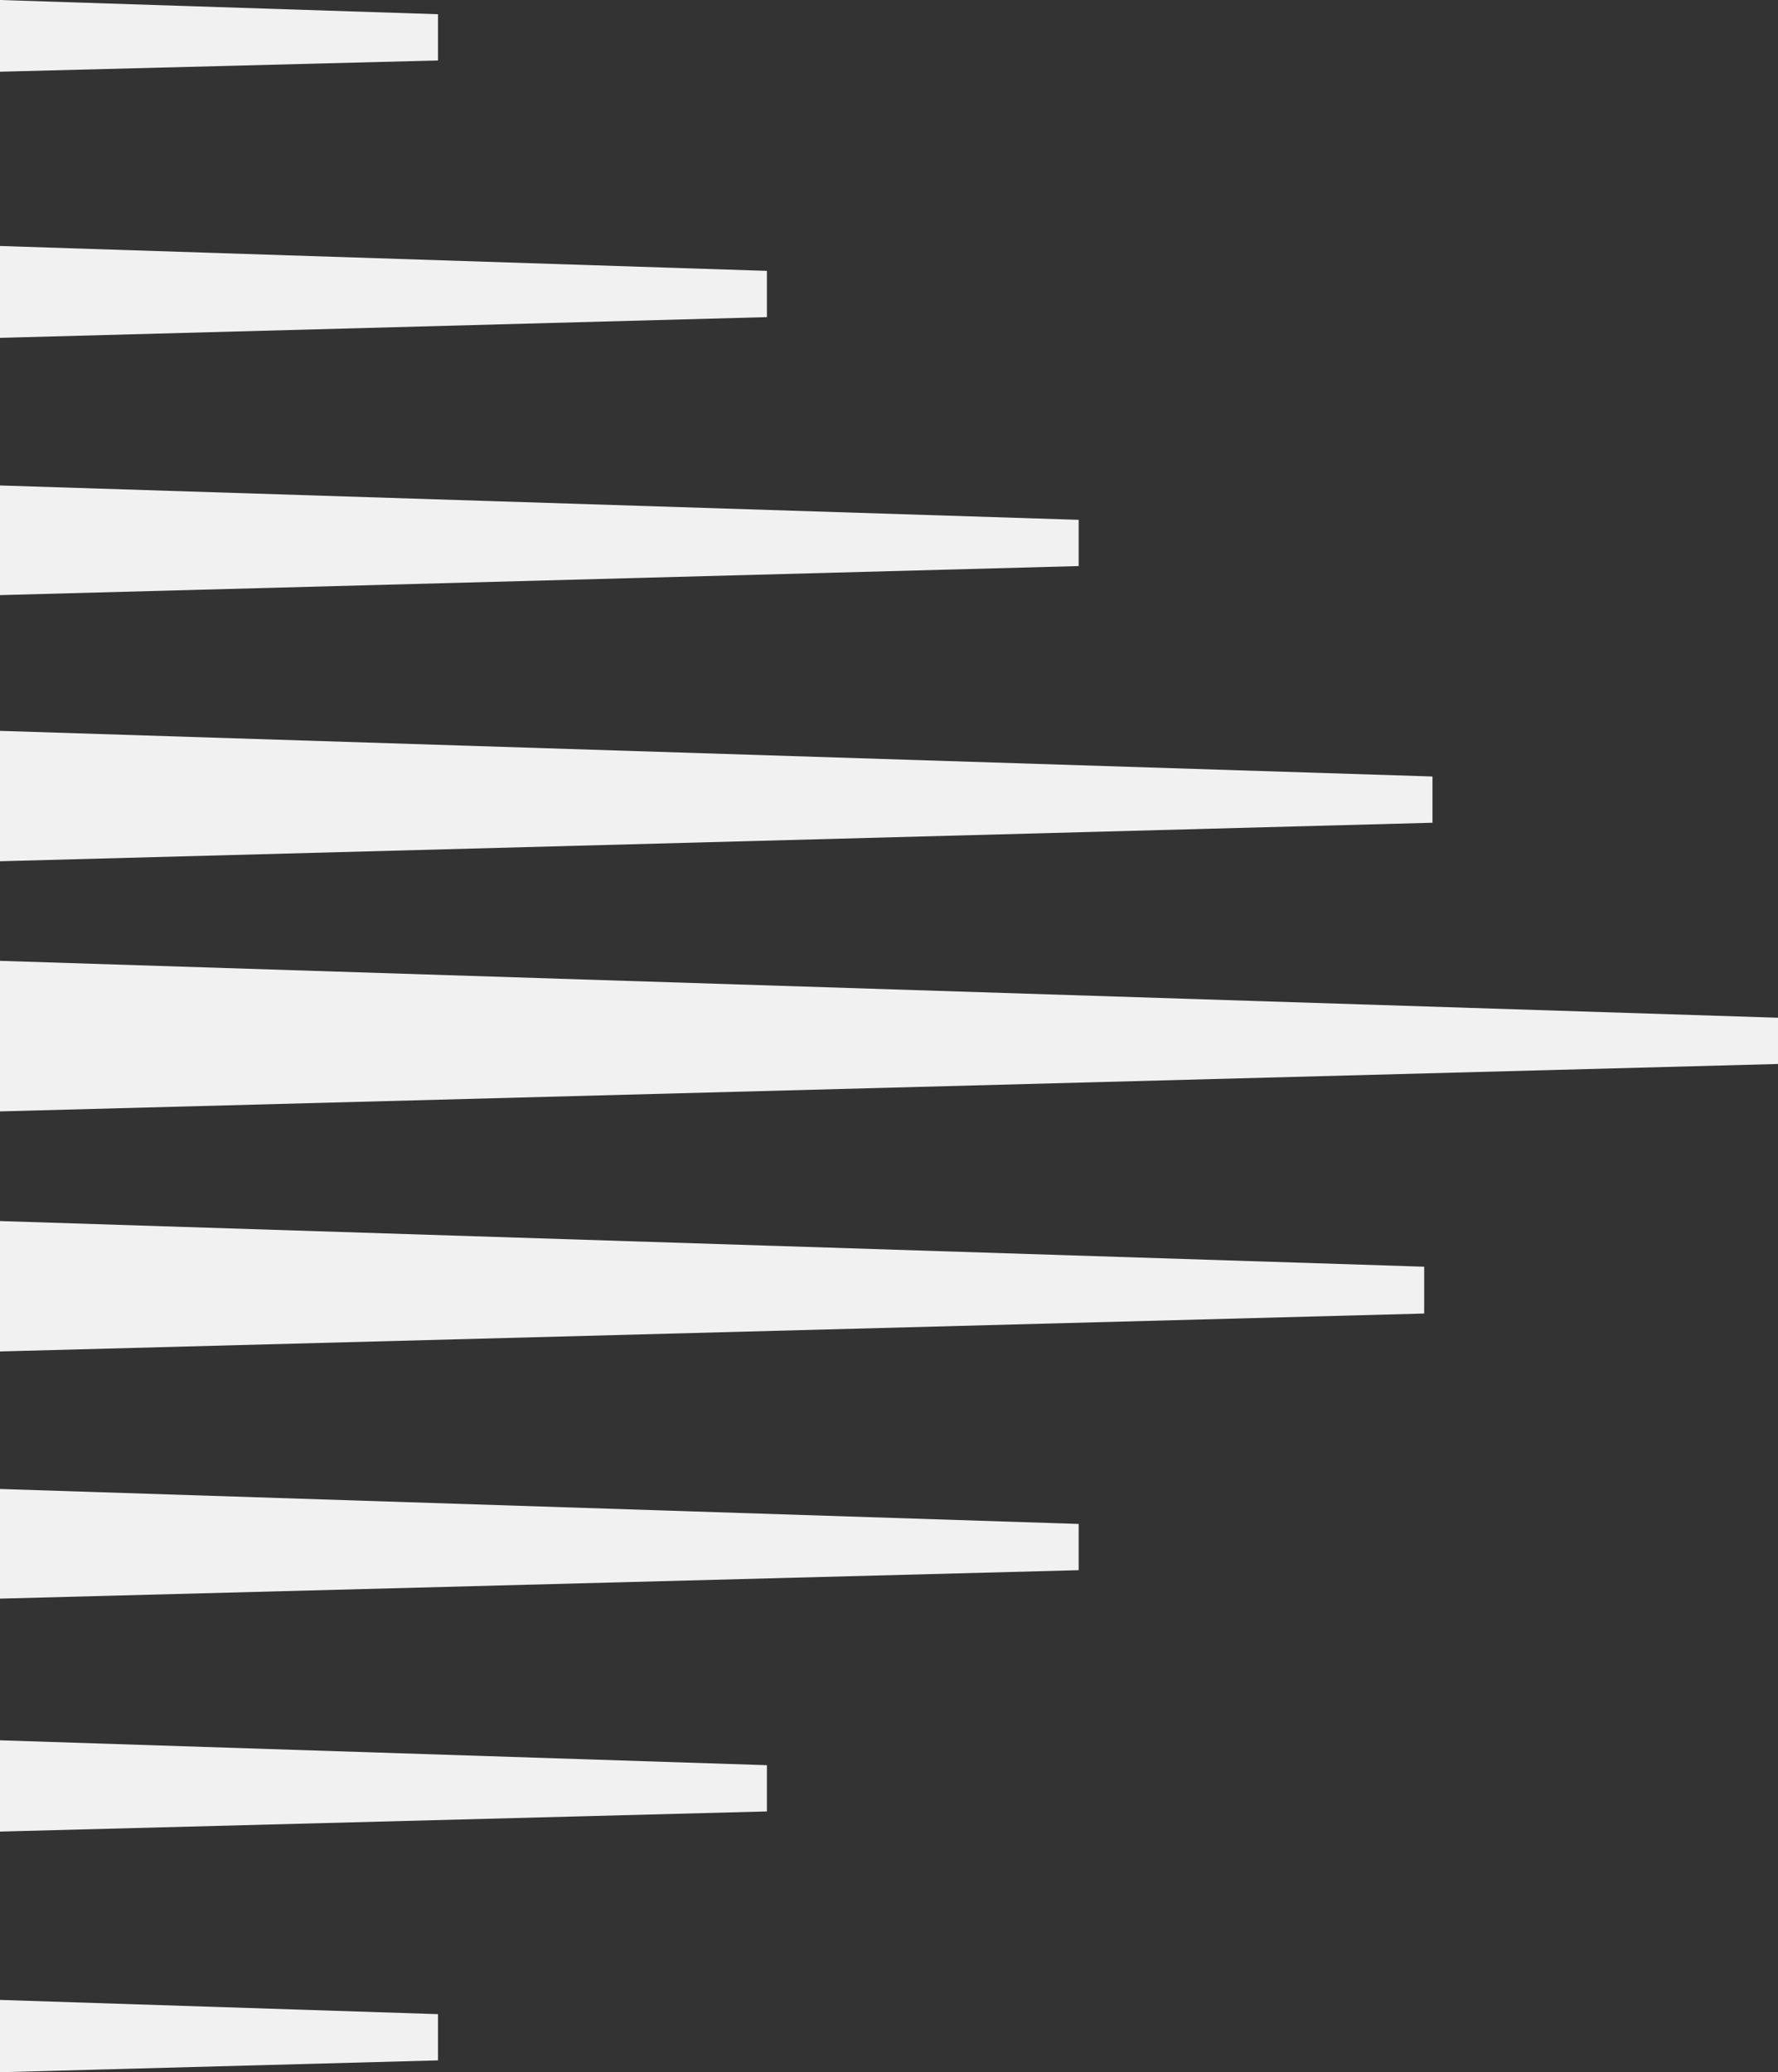<?xml version="1.0" encoding="UTF-8"?>
<svg id="Layer_1" data-name="Layer 1" xmlns="http://www.w3.org/2000/svg" viewBox="0 0 30 34.96">
  <rect x="0" y="0" width="30" height="34.96" fill="#333333" stroke="none"/>
  <defs>
    <style>
      .cls-1 {
        fill: #f1f1f1;
      }
    </style>
  </defs>
  <g id="Layer_2" data-name="Layer 2">
    <g>
      <polygon class="cls-1" points="0 0 0 1.21 7.39 1.02 7.39 .24 0 0"/>
      <polygon class="cls-1" points="0 4.15 0 5.7 12.94 5.35 12.94 4.57 0 4.15"/>
      <polygon class="cls-1" points="0 8.19 0 10.04 18.2 9.55 18.2 8.77 0 8.19"/>
      <polygon class="cls-1" points="0 12.33 0 14.53 24.17 13.88 24.17 13.1 0 12.33"/>
      <polygon class="cls-1" points="0 16.21 0 18.75 30 17.95 30 17.17 0 16.21"/>
      <polygon class="cls-1" points="0 20.6 0 22.8 24.03 22.16 24.03 21.37 0 20.6"/>
      <polygon class="cls-1" points="0 25.12 0 26.97 18.2 26.49 18.2 25.71 0 25.12"/>
      <polygon class="cls-1" points="0 29.36 0 30.9 12.94 30.56 12.94 29.78 0 29.36"/>
      <polygon class="cls-1" points="7.39 33.98 0 33.74 0 34.96 7.39 34.76 7.39 33.98"/>
    </g>
  </g>
</svg>
